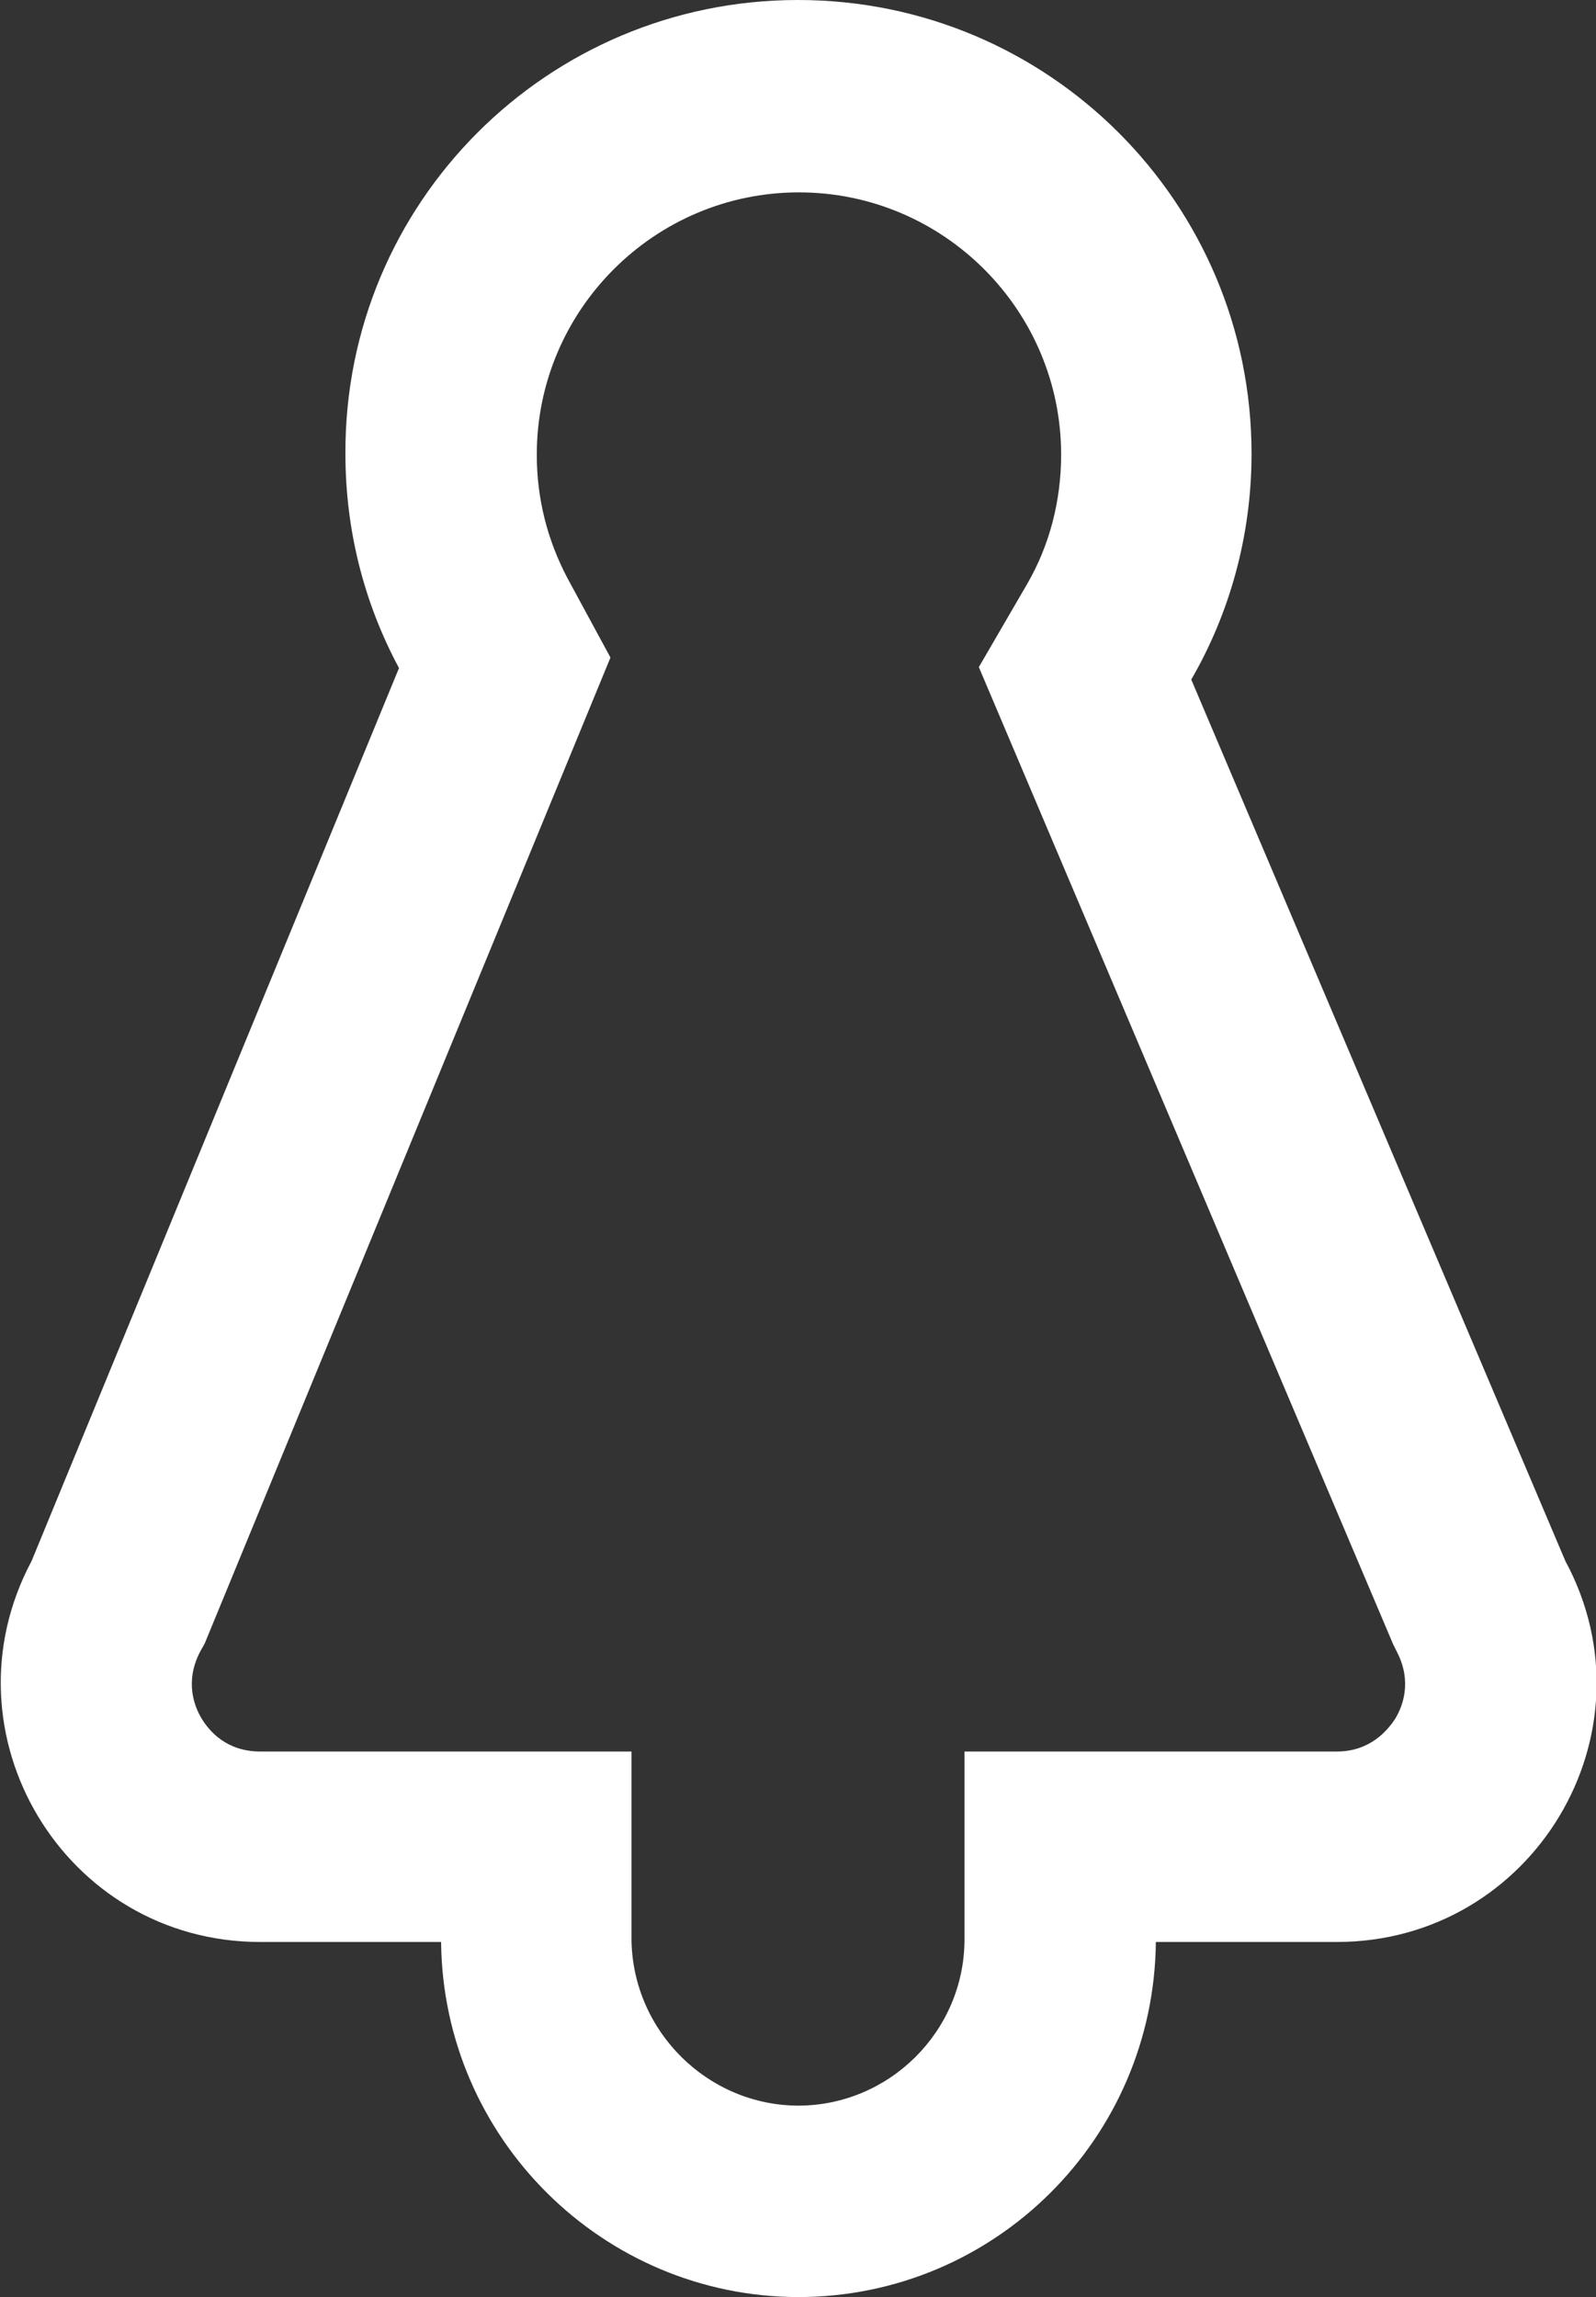 <?xml version="1.0" encoding="UTF-8"?>
<svg id="Ebene_1" data-name="Ebene 1" xmlns="http://www.w3.org/2000/svg" viewBox="0 0 16.68 24">
  <rect x="0" y="0" width="16.68" height="24" fill="#333333" stroke="none"/>
  <defs>
    <style>
      .cls-1 {
        fill: #fff;
      }

      .cls-2 {
        fill: none;
      }
    </style>
  </defs>
  <g id="Vereinigungsmenge_1" data-name="Vereinigungsmenge 1">
    <path class="cls-2" d="m4.6,20.29h-1.89c-1.49,0-2.71-1.21-2.71-2.71,0-.45.11-.88.32-1.28l3.84-9.33c-.37-.69-.57-1.46-.56-2.24C3.6,2.12,5.72,0,8.34,0h0c2.62,0,4.74,2.12,4.74,4.74,0,.83-.22,1.64-.63,2.36l3.91,9.21c.71,1.32.21,2.96-1.11,3.66-.39.21-.83.32-1.28.32h-1.89c-.02,2.05-1.68,3.71-3.74,3.7-2.05,0-3.72-1.65-3.74-3.71Z"/>
    <path class="cls-1" d="m8.34,22c.95,0,1.73-.77,1.74-1.72v-1.98h3.89c.35,0,.53-.22.61-.34.08-.13.18-.39.02-.7l-.04-.08-4.33-10.21.5-.86c.24-.41.36-.88.36-1.36,0-1.51-1.23-2.74-2.74-2.74s-2.74,1.23-2.74,2.74c0,.46.11.89.32,1.29l.45.83-4.24,10.3-.05.09c-.16.31-.06.57.02.7.08.13.26.34.61.34h3.88v1.98c.02.95.8,1.72,1.75,1.72m0,2c-2.05,0-3.72-1.66-3.74-3.71h-1.89c-2.05,0-3.35-2.18-2.39-3.98l3.84-9.33c-.36-.67-.56-1.43-.56-2.24C3.6,2.12,5.72,0,8.34,0s4.74,2.12,4.74,4.74c0,.86-.23,1.67-.63,2.36l3.91,9.21c.97,1.8-.34,3.98-2.39,3.98h-1.89c-.02,2.05-1.68,3.71-3.74,3.71Z"/>
  </g>
</svg>
